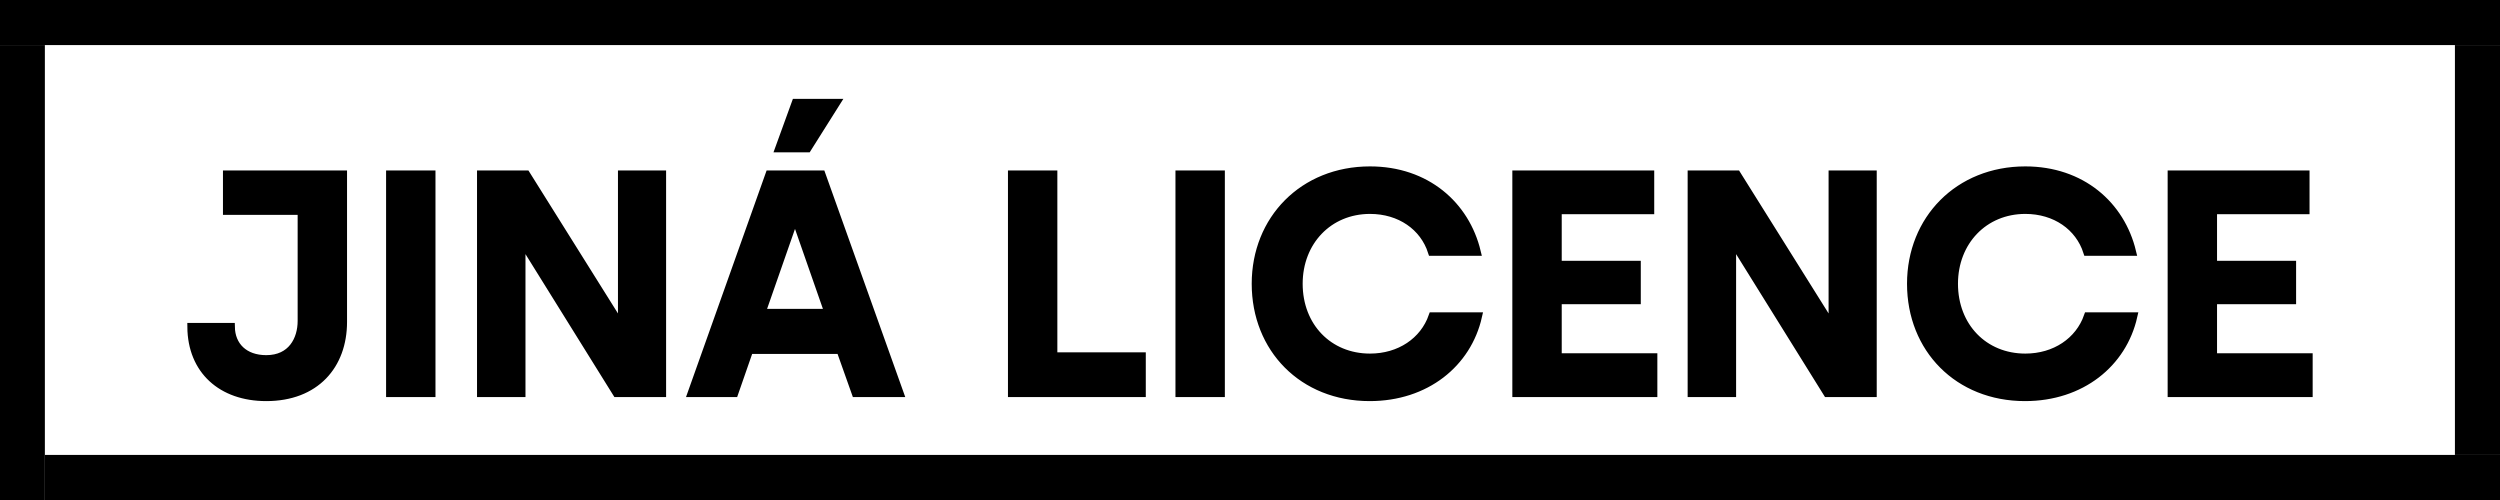 <?xml version="1.0" encoding="UTF-8" standalone="no"?>
<!-- Generator: Adobe Illustrator 13.0.2, SVG Export Plug-In . SVG Version: 6.00 Build 14948)  -->

<svg
   version="1.0"
   id="Layer_1"
   x="0px"
   y="0px"
   width="320"
   height="64"
   viewBox="5.5 -3.5 320 64"
   enable-background="new 5.5 -3.5 64 64"
   xml:space="preserve"
   sodipodi:docname="other_license_2_cs.svg"
   inkscape:version="1.3 (0e150ed, 2023-07-21)"
   xmlns:inkscape="http://www.inkscape.org/namespaces/inkscape"
   xmlns:sodipodi="http://sodipodi.sourceforge.net/DTD/sodipodi-0.dtd"
   xmlns="http://www.w3.org/2000/svg"
   xmlns:svg="http://www.w3.org/2000/svg"><defs
   id="defs1" /><sodipodi:namedview
   id="namedview1"
   pagecolor="#ffffff"
   bordercolor="#000000"
   borderopacity="0.25"
   inkscape:showpageshadow="2"
   inkscape:pageopacity="0.0"
   inkscape:pagecheckerboard="0"
   inkscape:deskcolor="#d1d1d1"
   inkscape:zoom="1.5298564"
   inkscape:cx="151.32139"
   inkscape:cy="0"
   inkscape:window-width="1472"
   inkscape:window-height="821"
   inkscape:window-x="0"
   inkscape:window-y="37"
   inkscape:window-maximized="0"
   inkscape:current-layer="Layer_1"
   showguides="false" />&#10;&#10;<rect
   style="fill:#000000;stroke:#000000;stroke-width:2.848"
   id="rect2"
   width="317.179"
   height="2.922"
   x="6.897"
   y="-2.076" /><rect
   style="fill:#000000;stroke:#000000;stroke-width:1.107"
   id="rect3"
   width="4.663"
   height="57.123"
   x="6.026"
   y="2.823" /><rect
   style="fill:#000000;stroke:#000000;stroke-width:2.831"
   id="rect4"
   width="311.426"
   height="2.939"
   x="12.658"
   y="56.145" /><rect
   style="fill:#000000;stroke:#000000;stroke-width:1.056"
   id="rect5"
   width="4.714"
   height="51.404"
   x="320.258"
   y="2.798" /><path
   style="font-weight:600;font-size:40px;font-family:Silka;-inkscape-font-specification:'Silka, Semi-Bold';letter-spacing:0px;stroke:#000000;stroke-width:1.002"
   d="m 39.58,47.34 c 6.32,0 9.84,-4.08 9.84,-9.64 V 18.82 h -14.88 v 4.68 h 9.56 v 14.08 c 0,2.4 -1.28,4.88 -4.52,4.88 -2.8,0 -4.48,-1.68 -4.52,-4.12 h -5.08 c 0.04,5.56 3.88,9 9.6,9 z m 15.84,-0.52 h 5.32 v -28 h -5.32 z m 11.64,0 h 5.2 V 27.66 h 0.24 l 11.92,19.16 h 5.84 v -28 h -5.16 v 19.16 h -0.24 l -12,-19.16 h -5.8 z M 105.22,15.5 h 3.64 l 3.68,-5.84 h -5.2 z M 94.02,46.82 h 5.48 l 1.92,-5.52 h 11.64 l 1.96,5.52 h 5.64 l -10,-28 h -6.68 z m 8.96,-10.28 4.12,-11.8 h 0.32 l 4.12,11.8 z m 32.04,10.28 h 16.64 V 42.1 h -11.32 V 18.82 h -5.32 z m 21.44,0 h 5.32 v -28 h -5.32 z m 24.36,0.52 c 7.2,0 12.52,-4.32 13.88,-10.36 h -5.84 c -1.12,3.2 -4.2,5.28 -8,5.28 -5.28,0 -9.12,-3.96 -9.12,-9.44 0,-5.4 3.84,-9.44 9.12,-9.44 3.84,0 6.88,2.12 7.92,5.36 h 5.76 c -1.44,-6 -6.48,-10.44 -13.68,-10.44 -8.56,0 -14.64,6.28 -14.64,14.52 0,8.32 6.04,14.52 14.6,14.52 z m 18.76,-0.52 h 17.56 v -4.6 h -12.24 v -7.28 h 10.12 v -4.56 h -10.12 v -6.96 h 11.84 v -4.6 h -17.16 z m 22.44,0 h 5.2 V 27.66 h 0.24 l 11.92,19.16 h 5.84 v -28 h -5.16 v 19.16 h -0.24 l -12,-19.16 h -5.8 z m 42.68,0.52 c 7.2,0 12.52,-4.32 13.88,-10.36 h -5.84 c -1.12,3.2 -4.2,5.28 -8,5.28 -5.28,0 -9.12,-3.96 -9.12,-9.44 0,-5.4 3.84,-9.44 9.12,-9.44 3.84,0 6.88,2.12 7.92,5.36 h 5.76 c -1.44,-6 -6.48,-10.44 -13.68,-10.44 -8.56,0 -14.64,6.28 -14.64,14.52 0,8.32 6.04,14.52 14.6,14.52 z m 18.76,-0.52 h 17.56 v -4.6 h -12.24 v -7.28 h 10.12 v -4.56 h -10.12 v -6.96 h 11.84 v -4.6 h -17.16 z"
   id="text1"
   aria-label="JINÁ LICENCE" /></svg>
